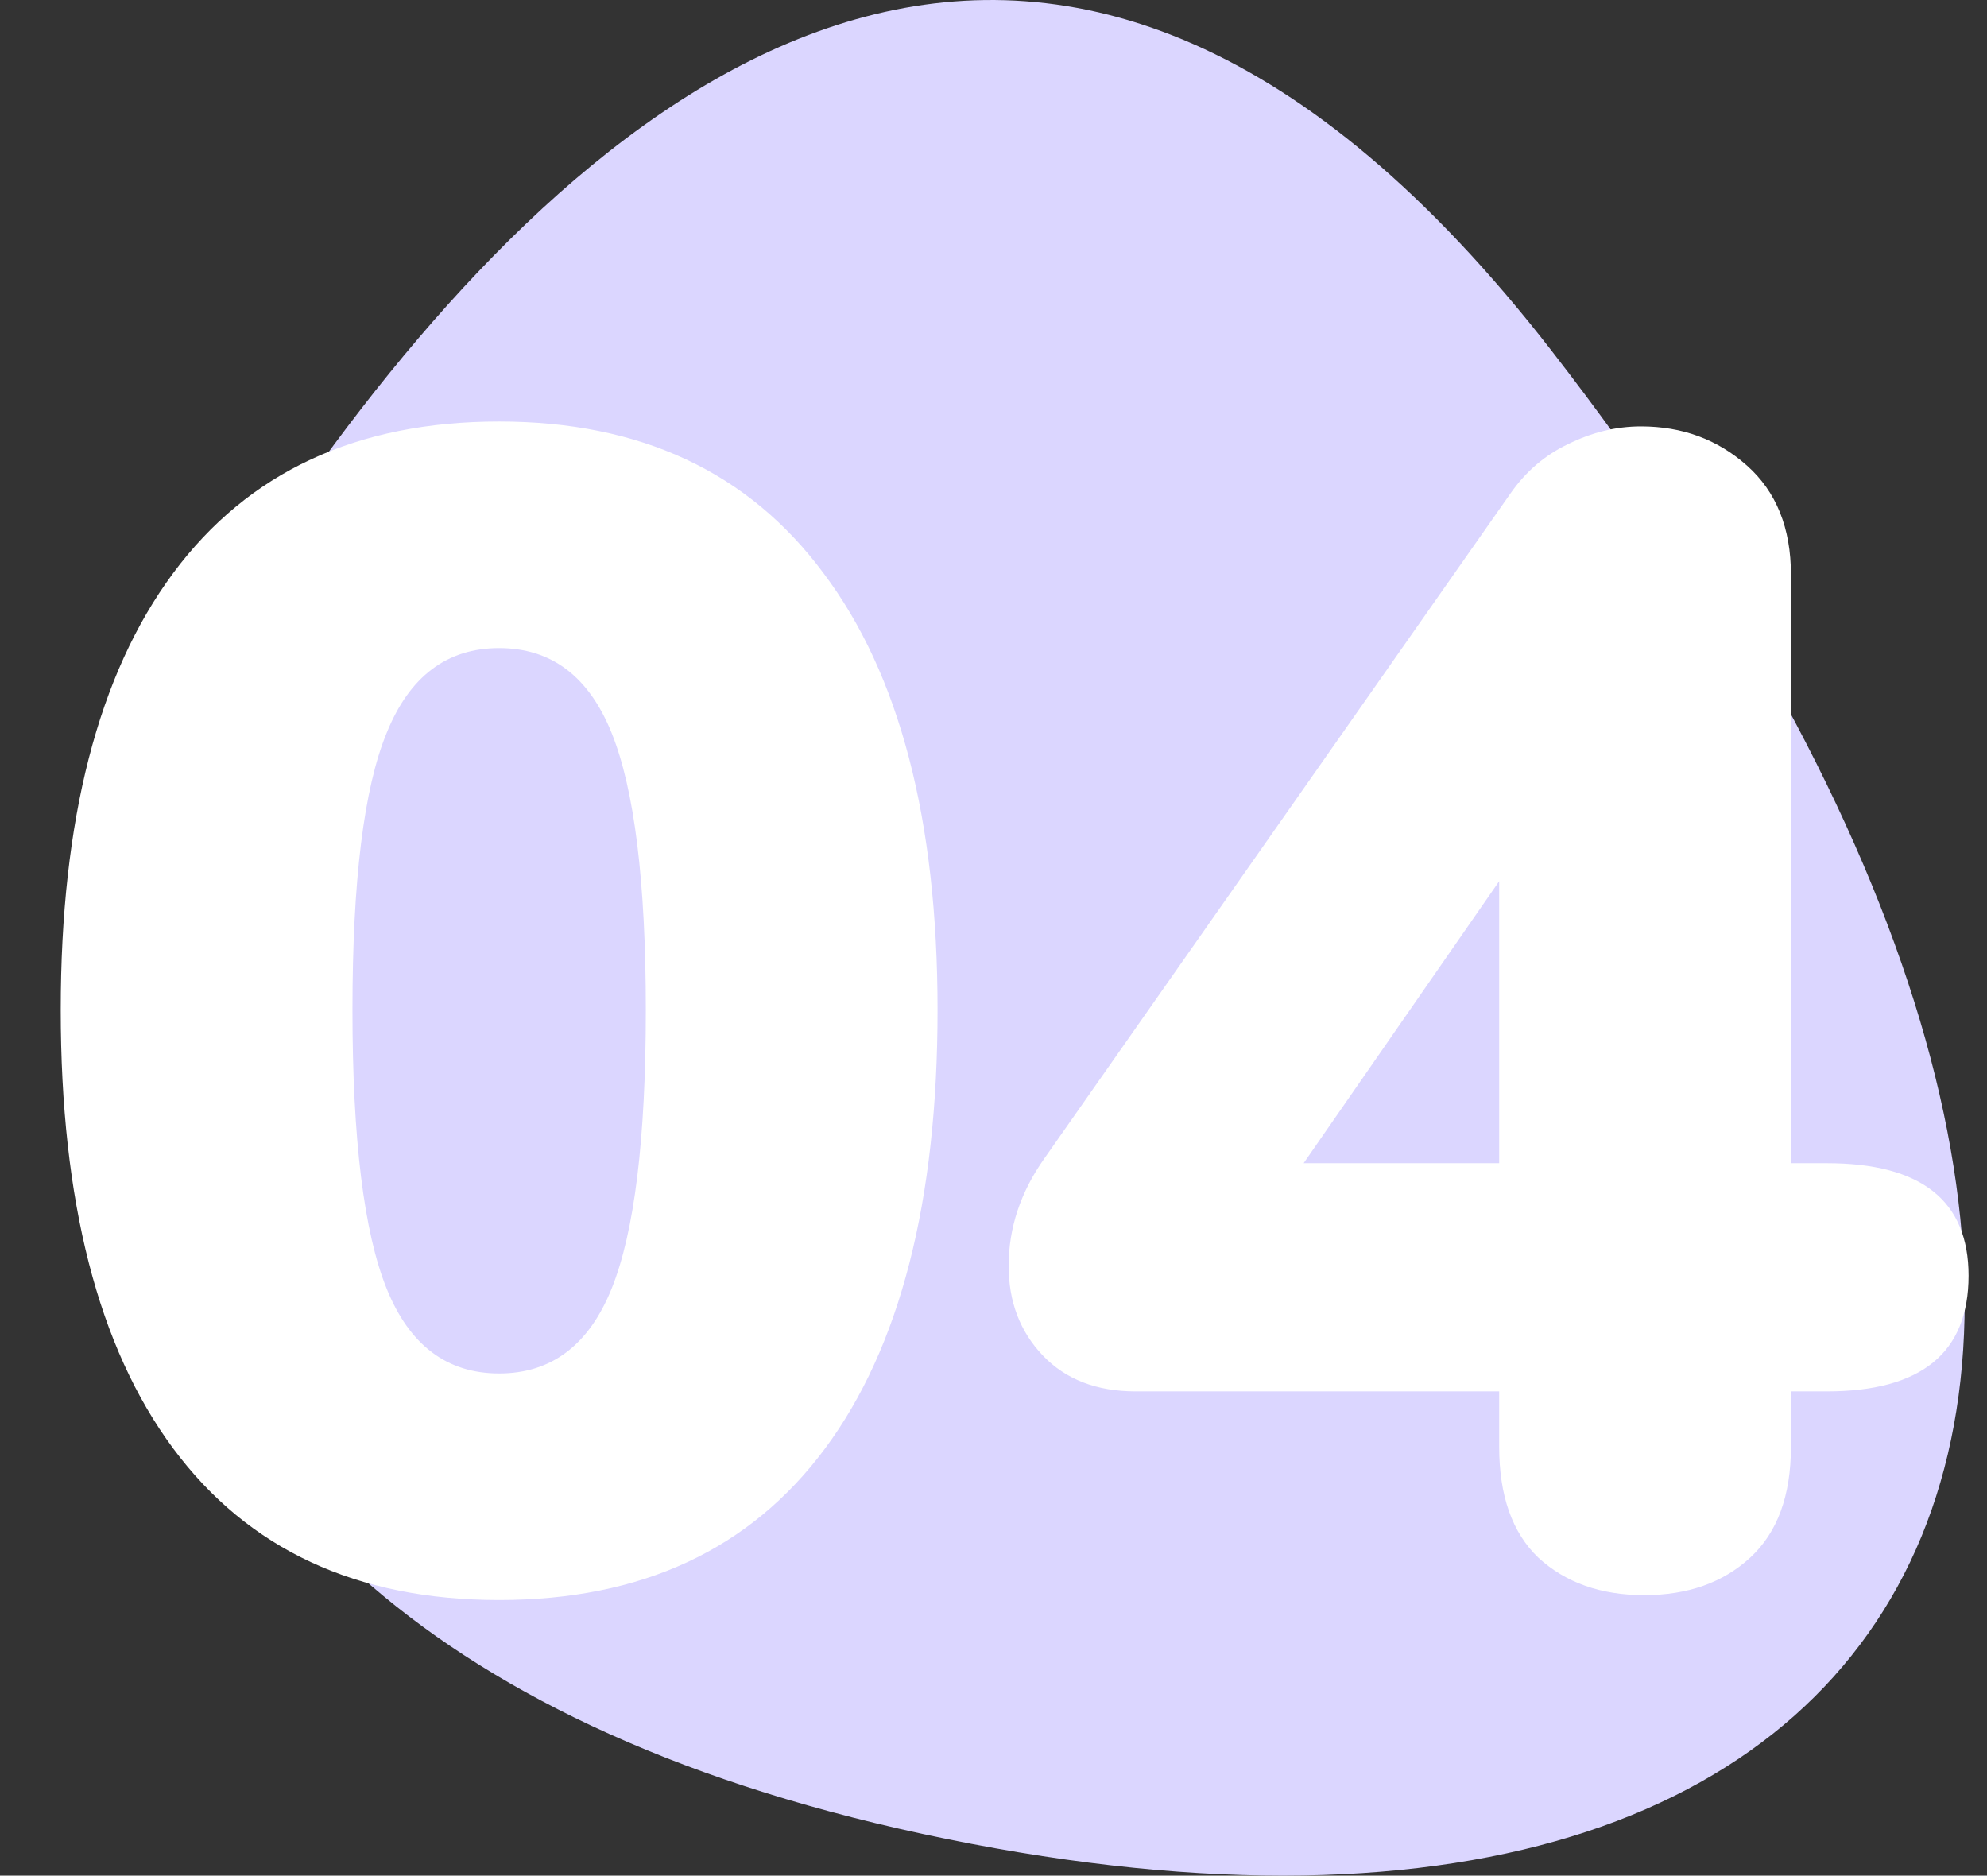 <svg width="89" height="84" viewBox="0 0 89 84" fill="none" xmlns="http://www.w3.org/2000/svg">
<rect x="0" y="0" width="89" height="84" fill="#333333" stroke="none"/>
<path d="M42.415 82.36C89.12 91.842 103.098 58.971 69.462 15.662C47.511 -12.601 27.712 2.732 14.964 19.91C2.216 37.089 -4.29 72.878 42.415 82.36Z" fill="#DBD6FF"/>
<path d="M22.357 71.657C15.982 71.657 11.115 69.394 7.757 64.868C4.399 60.342 2.72 53.796 2.72 45.231C2.72 36.714 4.399 30.193 7.757 25.667C11.115 21.141 15.982 18.878 22.357 18.878C28.684 18.878 33.526 21.141 36.884 25.667C40.291 30.193 41.994 36.714 41.994 45.231C41.994 53.796 40.315 60.342 36.957 64.868C33.599 69.394 28.732 71.657 22.357 71.657ZM22.357 61.51C24.693 61.51 26.372 60.245 27.394 57.714C28.416 55.183 28.927 51.022 28.927 45.231C28.927 39.488 28.416 35.352 27.394 32.821C26.372 30.29 24.693 29.025 22.357 29.025C20.021 29.025 18.342 30.29 17.32 32.821C16.298 35.303 15.787 39.44 15.787 45.231C15.787 51.022 16.298 55.183 17.32 57.714C18.342 60.245 20.021 61.51 22.357 61.51ZM81.823 52.093C86.058 52.093 88.174 53.772 88.174 57.13C88.174 60.585 86.058 62.313 81.823 62.313H80.218V64.795C80.218 66.985 79.609 68.64 78.392 69.759C77.176 70.878 75.594 71.438 73.647 71.438C71.701 71.438 70.119 70.878 68.903 69.759C67.734 68.64 67.15 66.985 67.15 64.795V62.313H50.871C49.12 62.313 47.733 61.778 46.711 60.707C45.688 59.636 45.178 58.298 45.178 56.692C45.178 54.989 45.713 53.383 46.783 51.874L67.662 22.09C68.343 21.117 69.195 20.387 70.216 19.9C71.287 19.365 72.382 19.097 73.501 19.097C75.351 19.097 76.933 19.681 78.246 20.849C79.561 22.017 80.218 23.647 80.218 25.74V52.093H81.823ZM58.391 52.093H67.15V39.464L58.391 52.093Z" fill="white"/>
</svg>
